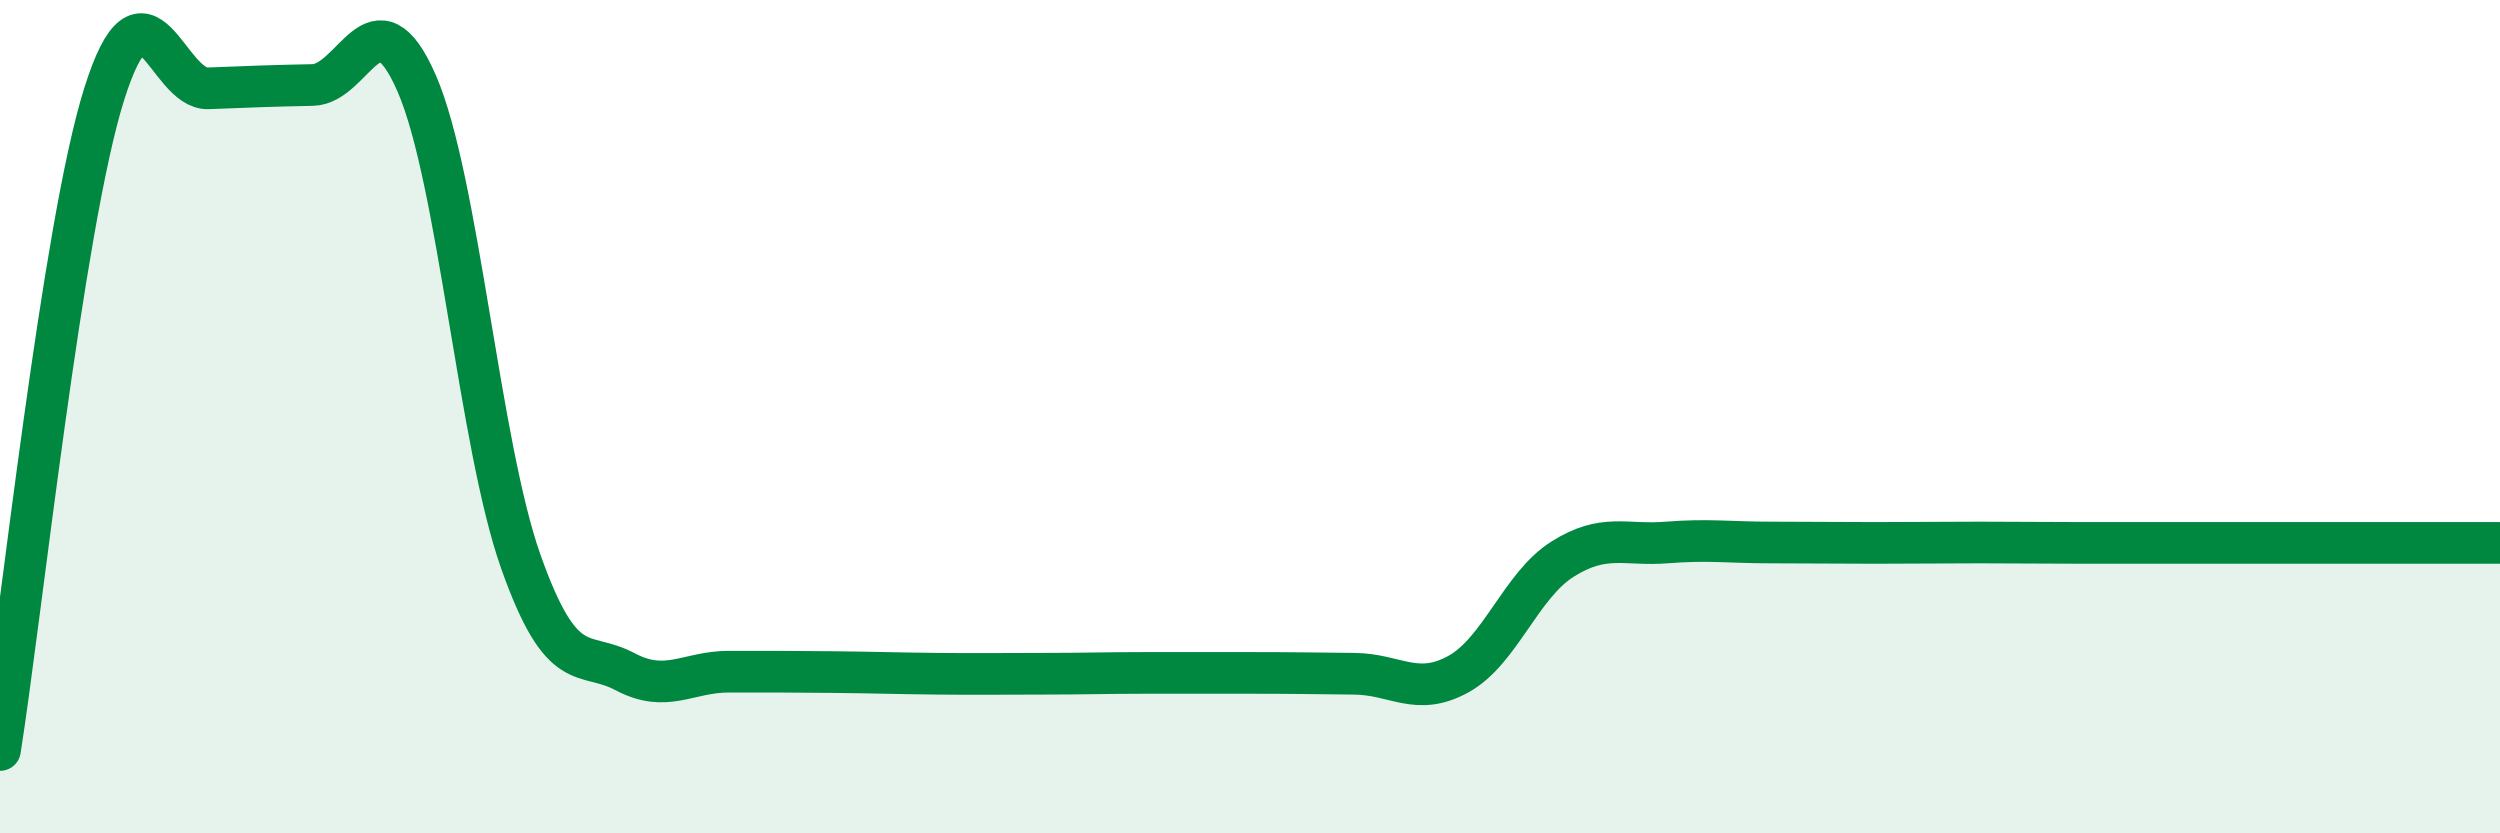 
    <svg width="60" height="20" viewBox="0 0 60 20" xmlns="http://www.w3.org/2000/svg">
      <path
        d="M 0,18 C 0.5,14.85 1.5,5.44 2.5,2.26 C 3.5,-0.92 4,2.16 5,2.12 C 6,2.08 6.5,2.06 7.5,2.04 C 8.5,2.02 9,-0.29 10,2 C 11,4.29 11.5,10.66 12.5,13.48 C 13.5,16.3 14,15.59 15,16.12 C 16,16.65 16.5,16.12 17.5,16.12 C 18.5,16.12 19,16.12 20,16.13 C 21,16.14 21.5,16.16 22.5,16.17 C 23.5,16.18 24,16.17 25,16.17 C 26,16.17 26.5,16.15 27.5,16.15 C 28.5,16.15 29,16.15 30,16.15 C 31,16.15 31.5,16.16 32.5,16.17 C 33.5,16.18 34,16.73 35,16.18 C 36,15.63 36.5,14.05 37.5,13.42 C 38.5,12.79 39,13.1 40,13.02 C 41,12.94 41.5,13.02 42.5,13.02 C 43.5,13.02 44,13.03 45,13.03 C 46,13.03 46.5,13.02 47.5,13.02 C 48.5,13.02 49,13.03 50,13.03 C 51,13.03 51.5,13.03 52.5,13.03 C 53.5,13.03 54,13.03 55,13.03 C 56,13.03 56.5,13.03 57.5,13.03 C 58.5,13.03 59.5,13.03 60,13.03L60 20L0 20Z"
        fill="#008740"
        opacity="0.1"
        stroke-linecap="round"
        stroke-linejoin="round"
      />
      <path
        d="M 0,18 C 0.5,14.85 1.5,5.44 2.5,2.26 C 3.5,-0.92 4,2.16 5,2.12 C 6,2.08 6.5,2.06 7.5,2.04 C 8.5,2.02 9,-0.29 10,2 C 11,4.29 11.5,10.66 12.5,13.48 C 13.5,16.3 14,15.59 15,16.12 C 16,16.65 16.5,16.12 17.5,16.12 C 18.5,16.12 19,16.12 20,16.13 C 21,16.14 21.5,16.16 22.5,16.17 C 23.5,16.18 24,16.17 25,16.17 C 26,16.17 26.5,16.15 27.5,16.15 C 28.5,16.15 29,16.15 30,16.15 C 31,16.15 31.5,16.16 32.5,16.17 C 33.5,16.18 34,16.73 35,16.18 C 36,15.63 36.5,14.05 37.5,13.42 C 38.5,12.79 39,13.1 40,13.02 C 41,12.94 41.5,13.02 42.5,13.02 C 43.5,13.02 44,13.03 45,13.03 C 46,13.03 46.5,13.02 47.5,13.02 C 48.5,13.02 49,13.03 50,13.03 C 51,13.03 51.5,13.03 52.5,13.03 C 53.5,13.03 54,13.03 55,13.03 C 56,13.03 56.5,13.03 57.5,13.03 C 58.5,13.03 59.5,13.03 60,13.03"
        stroke="#008740"
        stroke-width="1"
        fill="none"
        stroke-linecap="round"
        stroke-linejoin="round"
      />
    </svg>
  